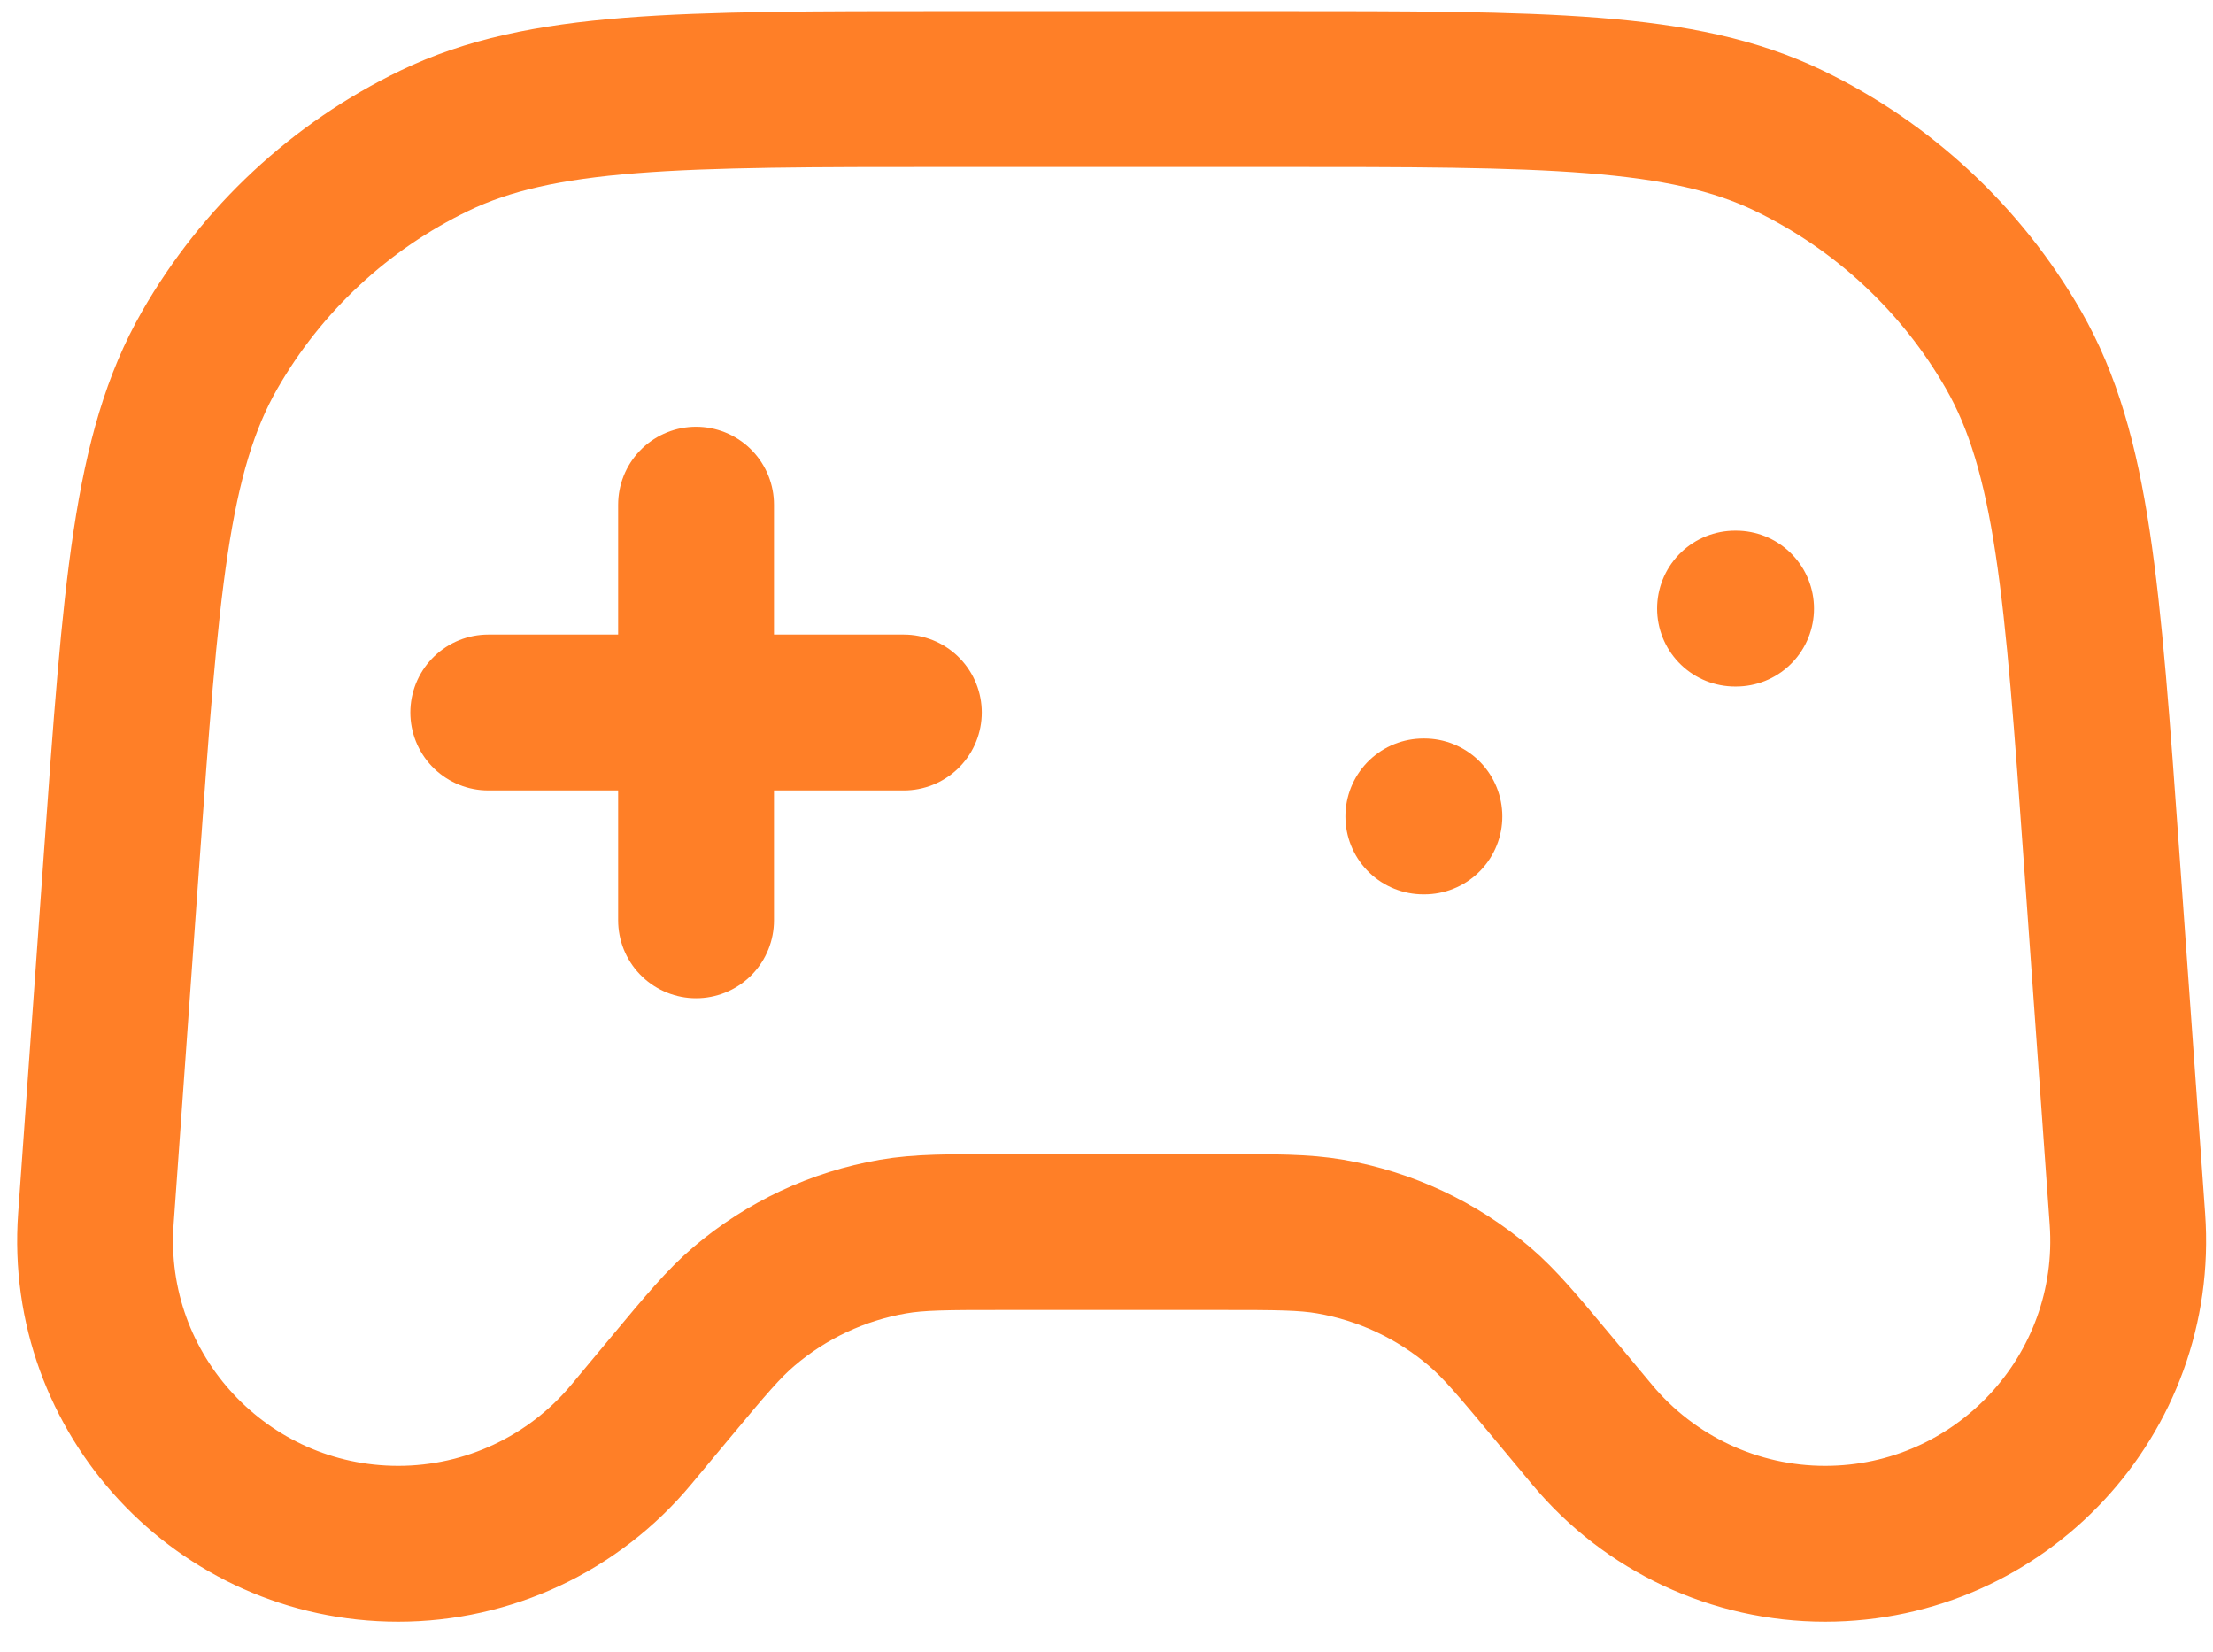 <svg width="71" height="53" viewBox="0 0 71 53" fill="none" xmlns="http://www.w3.org/2000/svg">
<path d="M15.665 22.856H28.998M22.332 16.19V29.523M45.665 26.19H45.699M55.665 19.523H55.699M30.495 2.856H40.835C49.585 2.856 53.96 2.856 57.394 4.514C60.417 5.974 62.929 8.313 64.601 11.225C66.499 14.532 66.811 18.896 67.434 27.623L68.254 39.105C68.656 44.734 64.198 49.523 58.554 49.523C55.667 49.523 52.93 48.241 51.082 46.024L49.832 44.523C48.688 43.15 48.116 42.464 47.465 41.91C46.1 40.747 44.447 39.973 42.68 39.668C41.837 39.523 40.943 39.523 39.157 39.523H32.174C30.387 39.523 29.494 39.523 28.651 39.668C26.884 39.973 25.231 40.747 23.866 41.91C23.214 42.464 22.642 43.15 21.498 44.523L20.248 46.024C18.4 48.241 15.663 49.523 12.777 49.523C7.133 49.523 2.674 44.734 3.076 39.105L3.896 27.623C4.519 18.896 4.831 14.532 6.73 11.225C8.401 8.313 10.913 5.974 13.937 4.514C17.371 2.856 21.745 2.856 30.495 2.856Z" stroke="#FF7F27" stroke-width="5" stroke-linecap="round" stroke-linejoin="round"/>
</svg>
